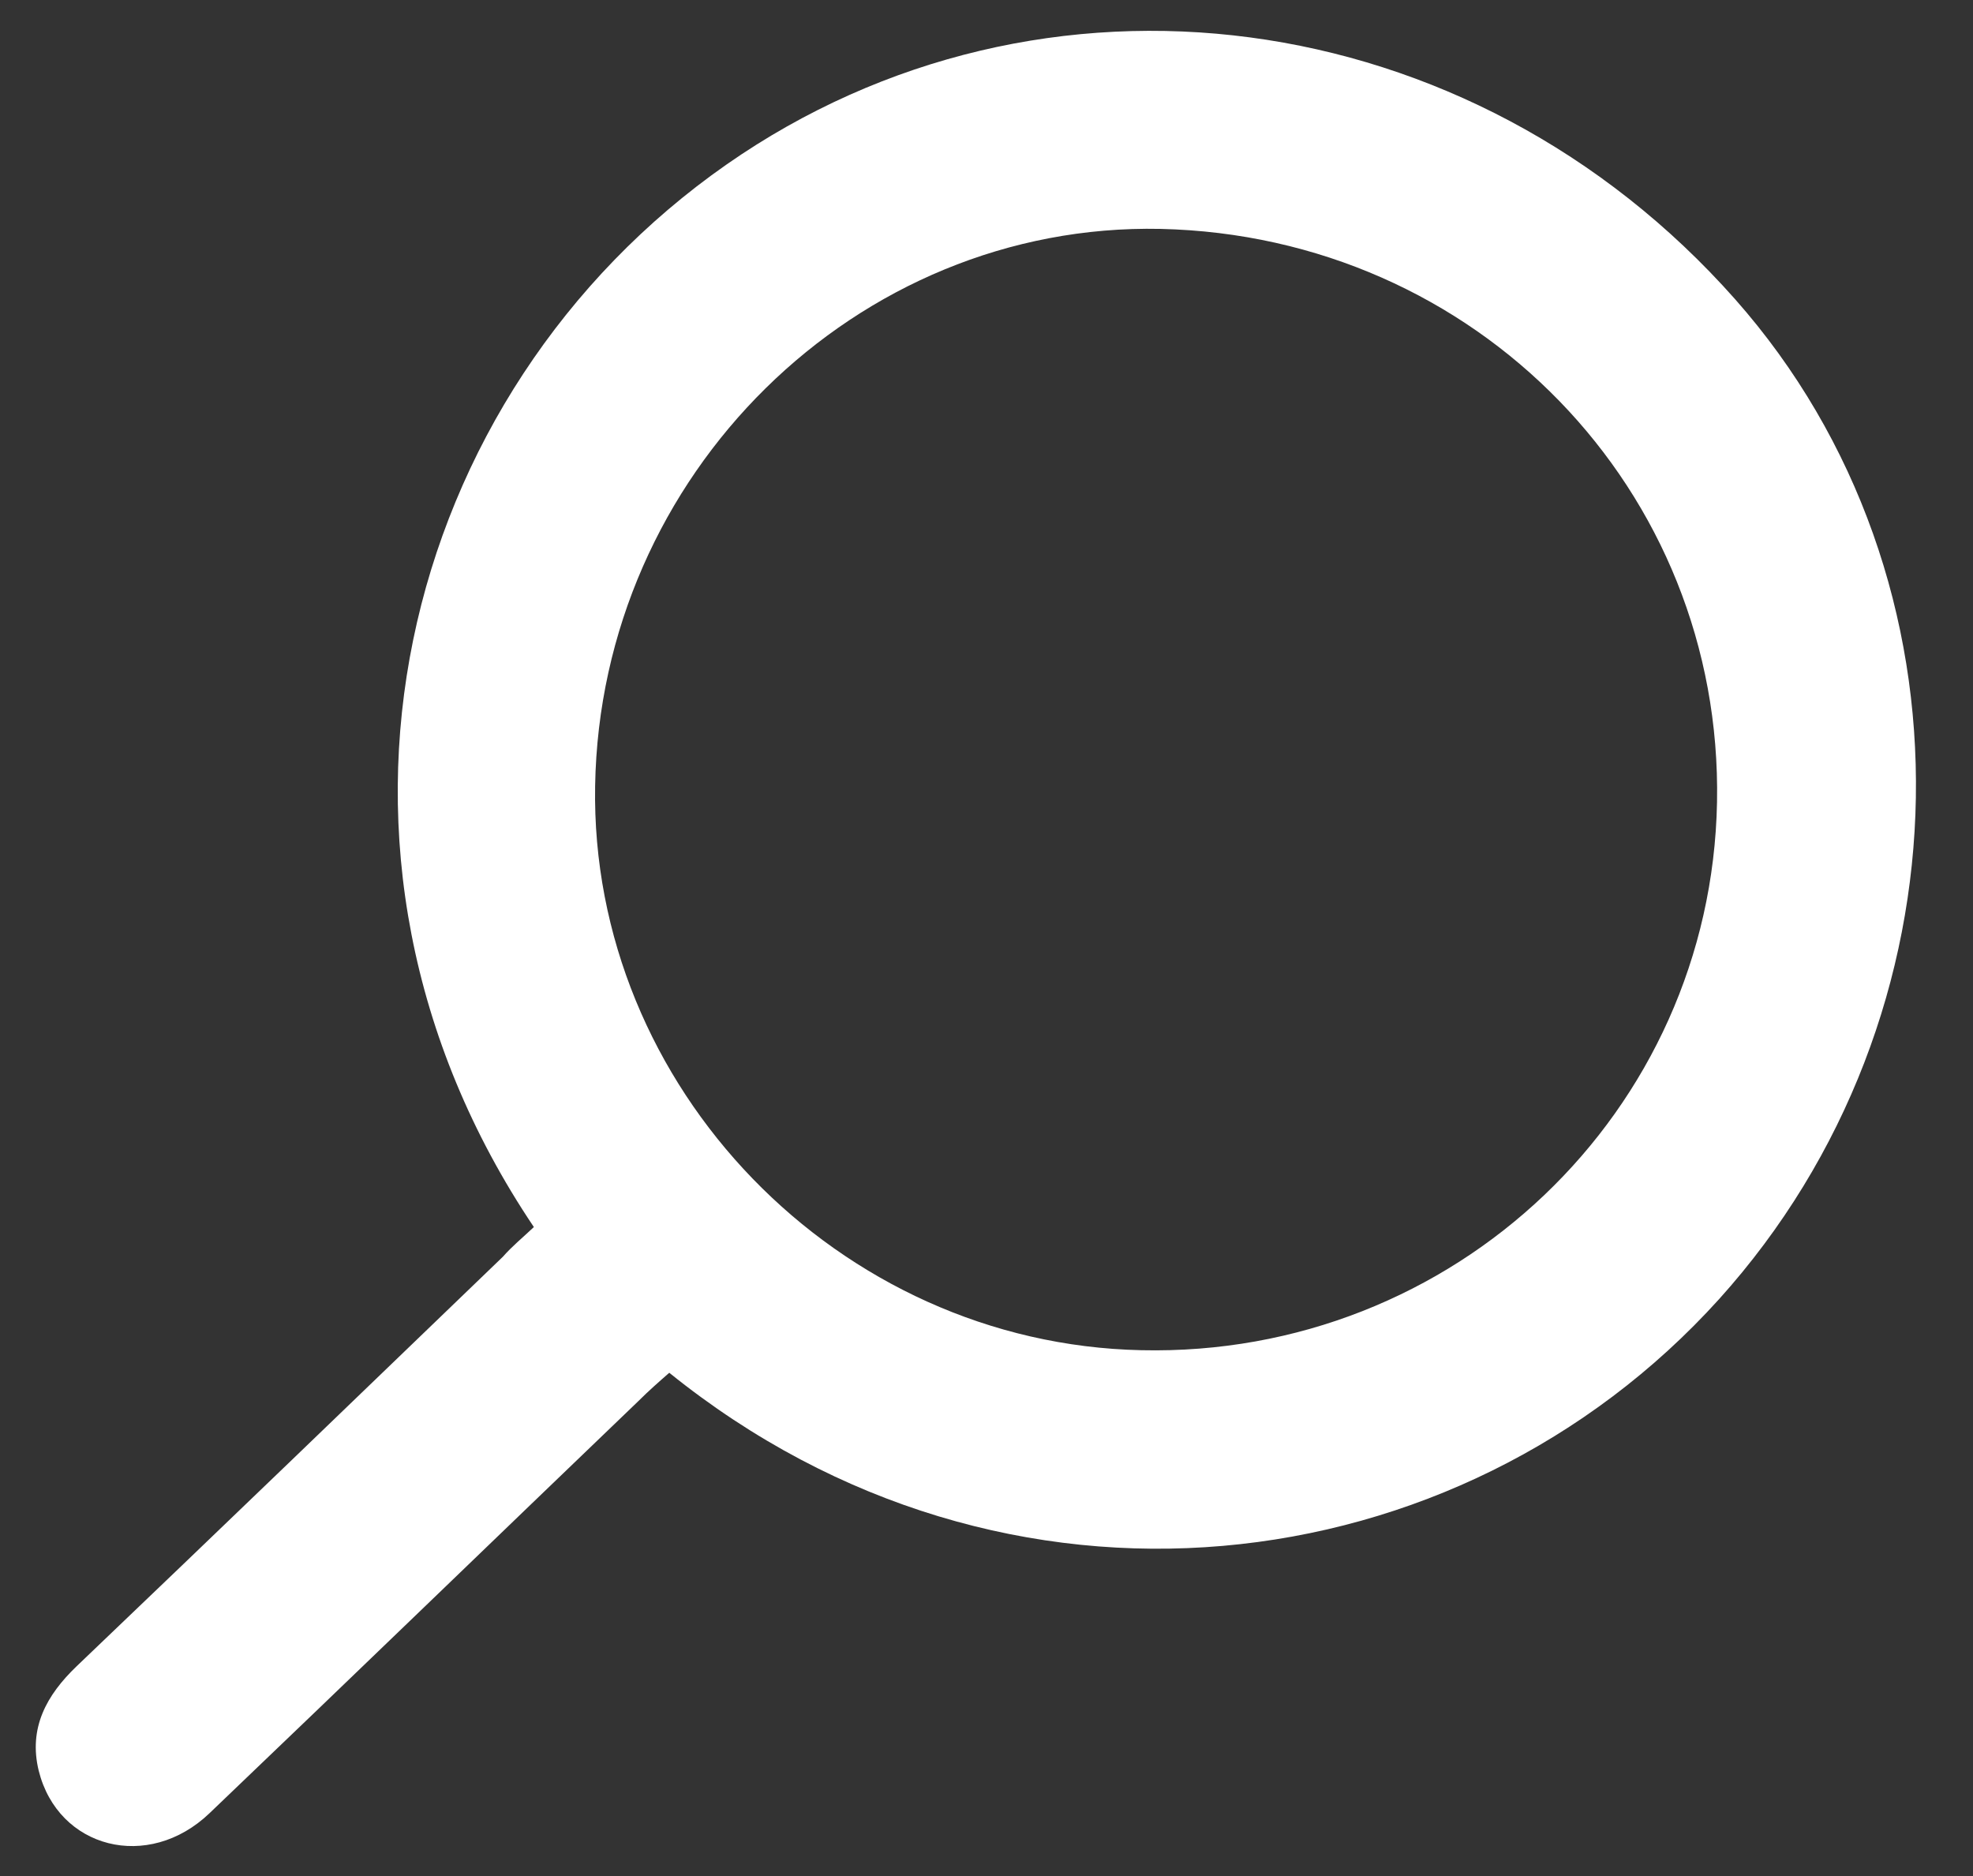 <?xml version="1.0" encoding="UTF-8"?> <!-- Generator: Adobe Illustrator 26.5.0, SVG Export Plug-In . SVG Version: 6.00 Build 0) --> <svg xmlns="http://www.w3.org/2000/svg" xmlns:xlink="http://www.w3.org/1999/xlink" id="_x31_" x="0px" y="0px" viewBox="0 0 306 291" style="enable-background:new 0 0 306 291;" xml:space="preserve"><rect x="0" y="0" width="306" height="291" fill="#333333" stroke="none"/> <style type="text/css"> .st0{fill:#FFFFFF;} </style> <g> <path class="st0" d="M82.8,190.3C43.6,132,62.1,60.8,112.7,25.5C161.6-8.6,228.1,0.1,269.1,46.4c38.4,43.4,37.2,111.1-2.5,155.1 c-40.4,44.7-110.6,53.5-162.8,11.4c-1.6,1.4-3.2,2.8-4.8,4.4c-22.2,21.3-44.3,42.7-66.5,63.9c-9.5,9.1-23.5,5.5-26.5-6.6 c-1.6-6.6,1.2-11.7,5.9-16.2c22.1-21.1,44.1-42.3,66.1-63.5C79.4,193.3,81,192,82.8,190.3z M180,35.5c-47.2-1-86.9,38.1-87.7,86.4 c-0.8,46.7,37.7,86.5,84.7,87.5c48.5,1.1,88.4-36.9,89.3-85C267.2,76,229,36.6,180,35.5z"></path> </g> </svg> 